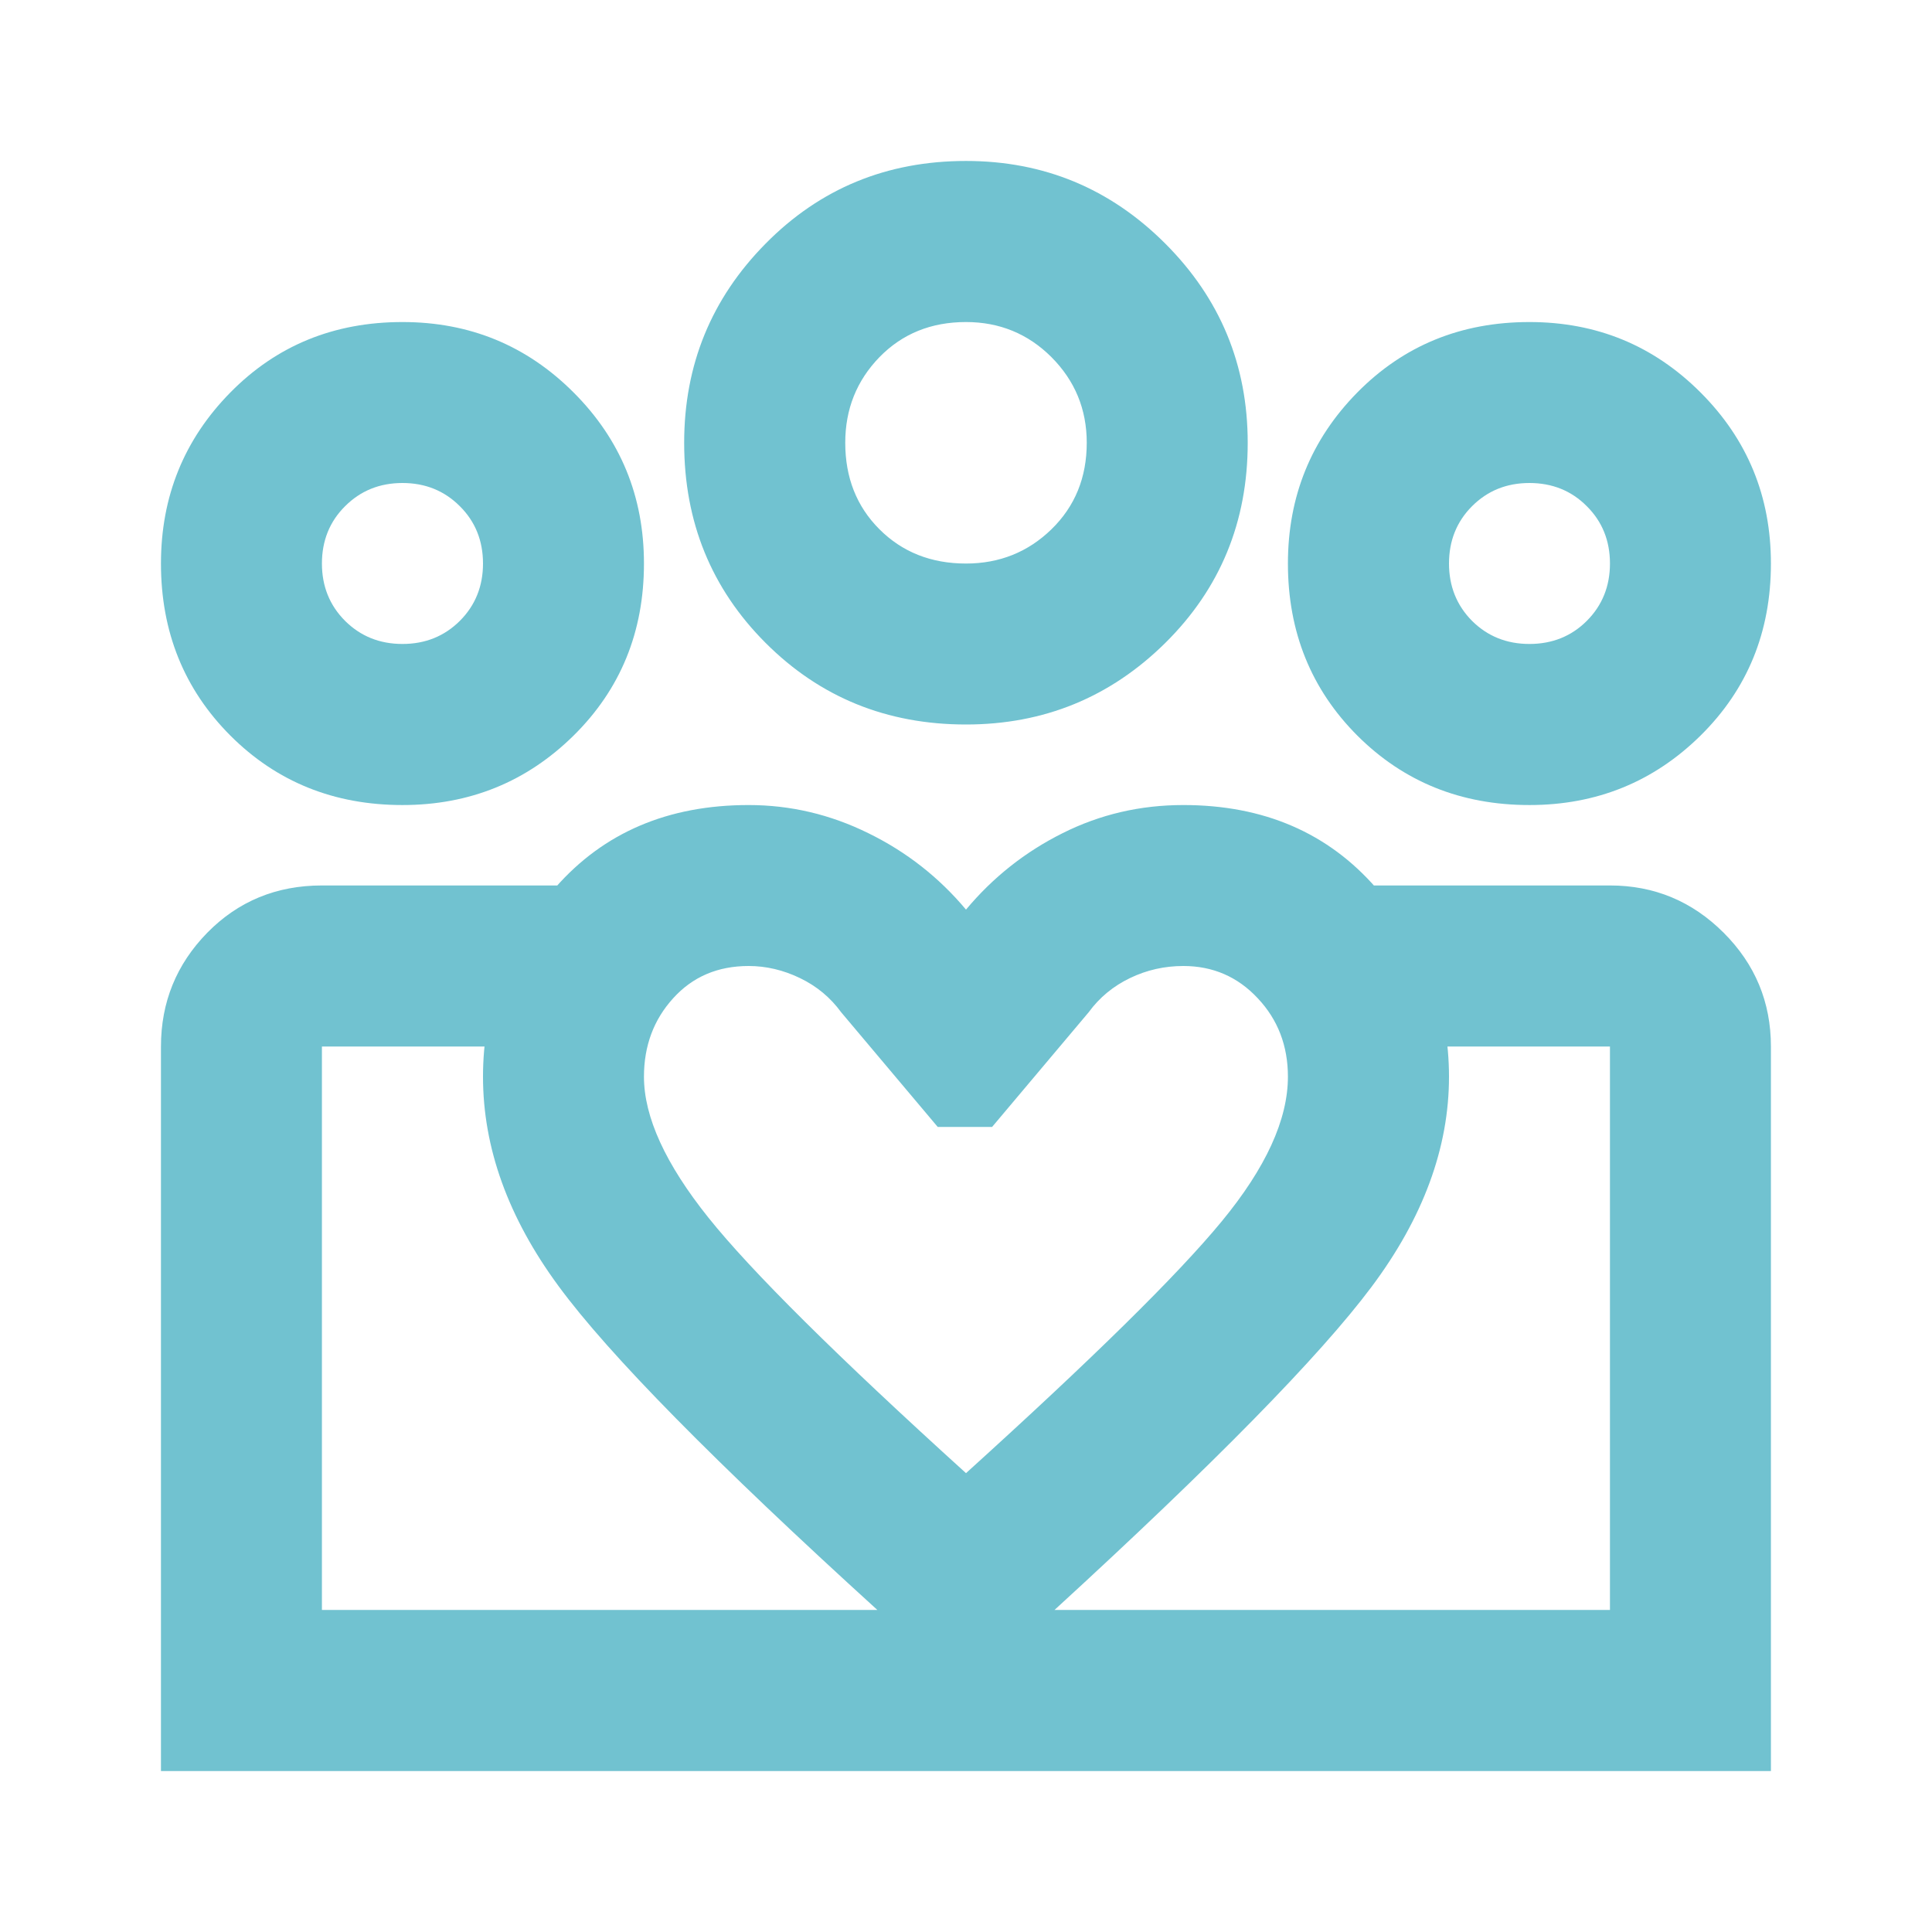 <svg width="16" height="16" viewBox="0 0 16 16" fill="none" xmlns="http://www.w3.org/2000/svg">
<mask id="mask0_427_70" style="mask-type:alpha" maskUnits="userSpaceOnUse" x="0" y="0" width="16" height="16">
<rect width="16" height="16" fill="white"/>
</mask>
<g mask="url(#mask0_427_70)">
<path d="M12.666 5.333C12.855 5.333 13.014 5.269 13.141 5.142C13.269 5.014 13.333 4.855 13.333 4.667C13.333 4.478 13.269 4.319 13.141 4.192C13.014 4.064 12.855 4 12.666 4C12.477 4 12.319 4.064 12.191 4.192C12.064 4.319 12 4.478 12 4.667C12 4.855 12.064 5.014 12.191 5.142C12.319 5.269 12.477 5.333 12.666 5.333ZM12.666 6.667C12.1 6.667 11.625 6.475 11.241 6.092C10.858 5.708 10.666 5.233 10.666 4.667C10.666 4.111 10.858 3.639 11.241 3.25C11.625 2.861 12.1 2.667 12.666 2.667C13.222 2.667 13.694 2.861 14.083 3.25C14.472 3.639 14.666 4.111 14.666 4.667C14.666 5.233 14.472 5.708 14.083 6.092C13.694 6.475 13.222 6.667 12.666 6.667ZM8 4.667C8.277 4.667 8.514 4.572 8.708 4.383C8.902 4.194 9 3.955 9 3.667C9 3.389 8.902 3.153 8.708 2.958C8.514 2.764 8.277 2.667 8 2.667C7.711 2.667 7.472 2.764 7.283 2.958C7.094 3.153 7 3.389 7 3.667C7 3.955 7.094 4.194 7.283 4.383C7.472 4.572 7.711 4.667 8 4.667ZM8 6C7.344 6 6.791 5.775 6.341 5.325C5.891 4.875 5.666 4.322 5.666 3.667C5.666 3.022 5.891 2.472 6.341 2.017C6.791 1.561 7.344 1.333 8 1.333C8.644 1.333 9.194 1.561 9.65 2.017C10.105 2.472 10.333 3.022 10.333 3.667C10.333 4.322 10.105 4.875 9.65 5.325C9.194 5.775 8.644 6 8 6ZM5.333 8.917C5.333 9.25 5.511 9.639 5.866 10.083C6.222 10.528 6.933 11.233 8 12.2C9.044 11.255 9.75 10.561 10.116 10.117C10.483 9.672 10.666 9.272 10.666 8.917C10.666 8.661 10.583 8.444 10.416 8.267C10.25 8.089 10.044 8 9.8 8C9.644 8 9.497 8.033 9.358 8.1C9.219 8.167 9.105 8.261 9.016 8.383L8.216 9.333H7.766L6.966 8.383C6.877 8.261 6.764 8.167 6.625 8.1C6.486 8.033 6.344 8 6.2 8C5.944 8 5.736 8.089 5.575 8.267C5.414 8.444 5.333 8.661 5.333 8.917ZM4 8.917C4 8.328 4.2 7.805 4.6 7.35C5 6.894 5.533 6.667 6.2 6.667C6.544 6.667 6.875 6.744 7.191 6.9C7.508 7.055 7.777 7.267 8 7.533C8.222 7.267 8.489 7.055 8.8 6.9C9.111 6.744 9.444 6.667 9.8 6.667C10.466 6.667 11 6.897 11.4 7.358C11.8 7.819 12 8.339 12 8.917C12 9.505 11.786 10.086 11.358 10.658C10.93 11.23 10.055 12.122 8.733 13.333L8 14L7.266 13.333C5.922 12.111 5.041 11.217 4.625 10.65C4.208 10.083 4 9.505 4 8.917ZM3.333 5.333C3.522 5.333 3.68 5.269 3.808 5.142C3.936 5.014 4 4.855 4 4.667C4 4.478 3.936 4.319 3.808 4.192C3.68 4.064 3.522 4 3.333 4C3.144 4 2.986 4.064 2.858 4.192C2.73 4.319 2.666 4.478 2.666 4.667C2.666 4.855 2.73 5.014 2.858 5.142C2.986 5.269 3.144 5.333 3.333 5.333ZM8.05 14.667V13.333H13.333V8.667H11.366V7.333H13.333C13.7 7.333 14.014 7.464 14.275 7.725C14.536 7.986 14.666 8.3 14.666 8.667V14.667H8.05ZM2.666 13.333H8.05V14.667H1.333V8.667C1.333 8.3 1.461 7.986 1.716 7.725C1.972 7.464 2.289 7.333 2.666 7.333H4.633V8.667H2.666V13.333ZM3.333 6.667C2.766 6.667 2.291 6.475 1.908 6.092C1.525 5.708 1.333 5.233 1.333 4.667C1.333 4.111 1.525 3.639 1.908 3.25C2.291 2.861 2.766 2.667 3.333 2.667C3.889 2.667 4.361 2.861 4.75 3.25C5.139 3.639 5.333 4.111 5.333 4.667C5.333 5.233 5.139 5.708 4.75 6.092C4.361 6.475 3.889 6.667 3.333 6.667Z" fill="#71C2D0"/>
</g>
</svg>
